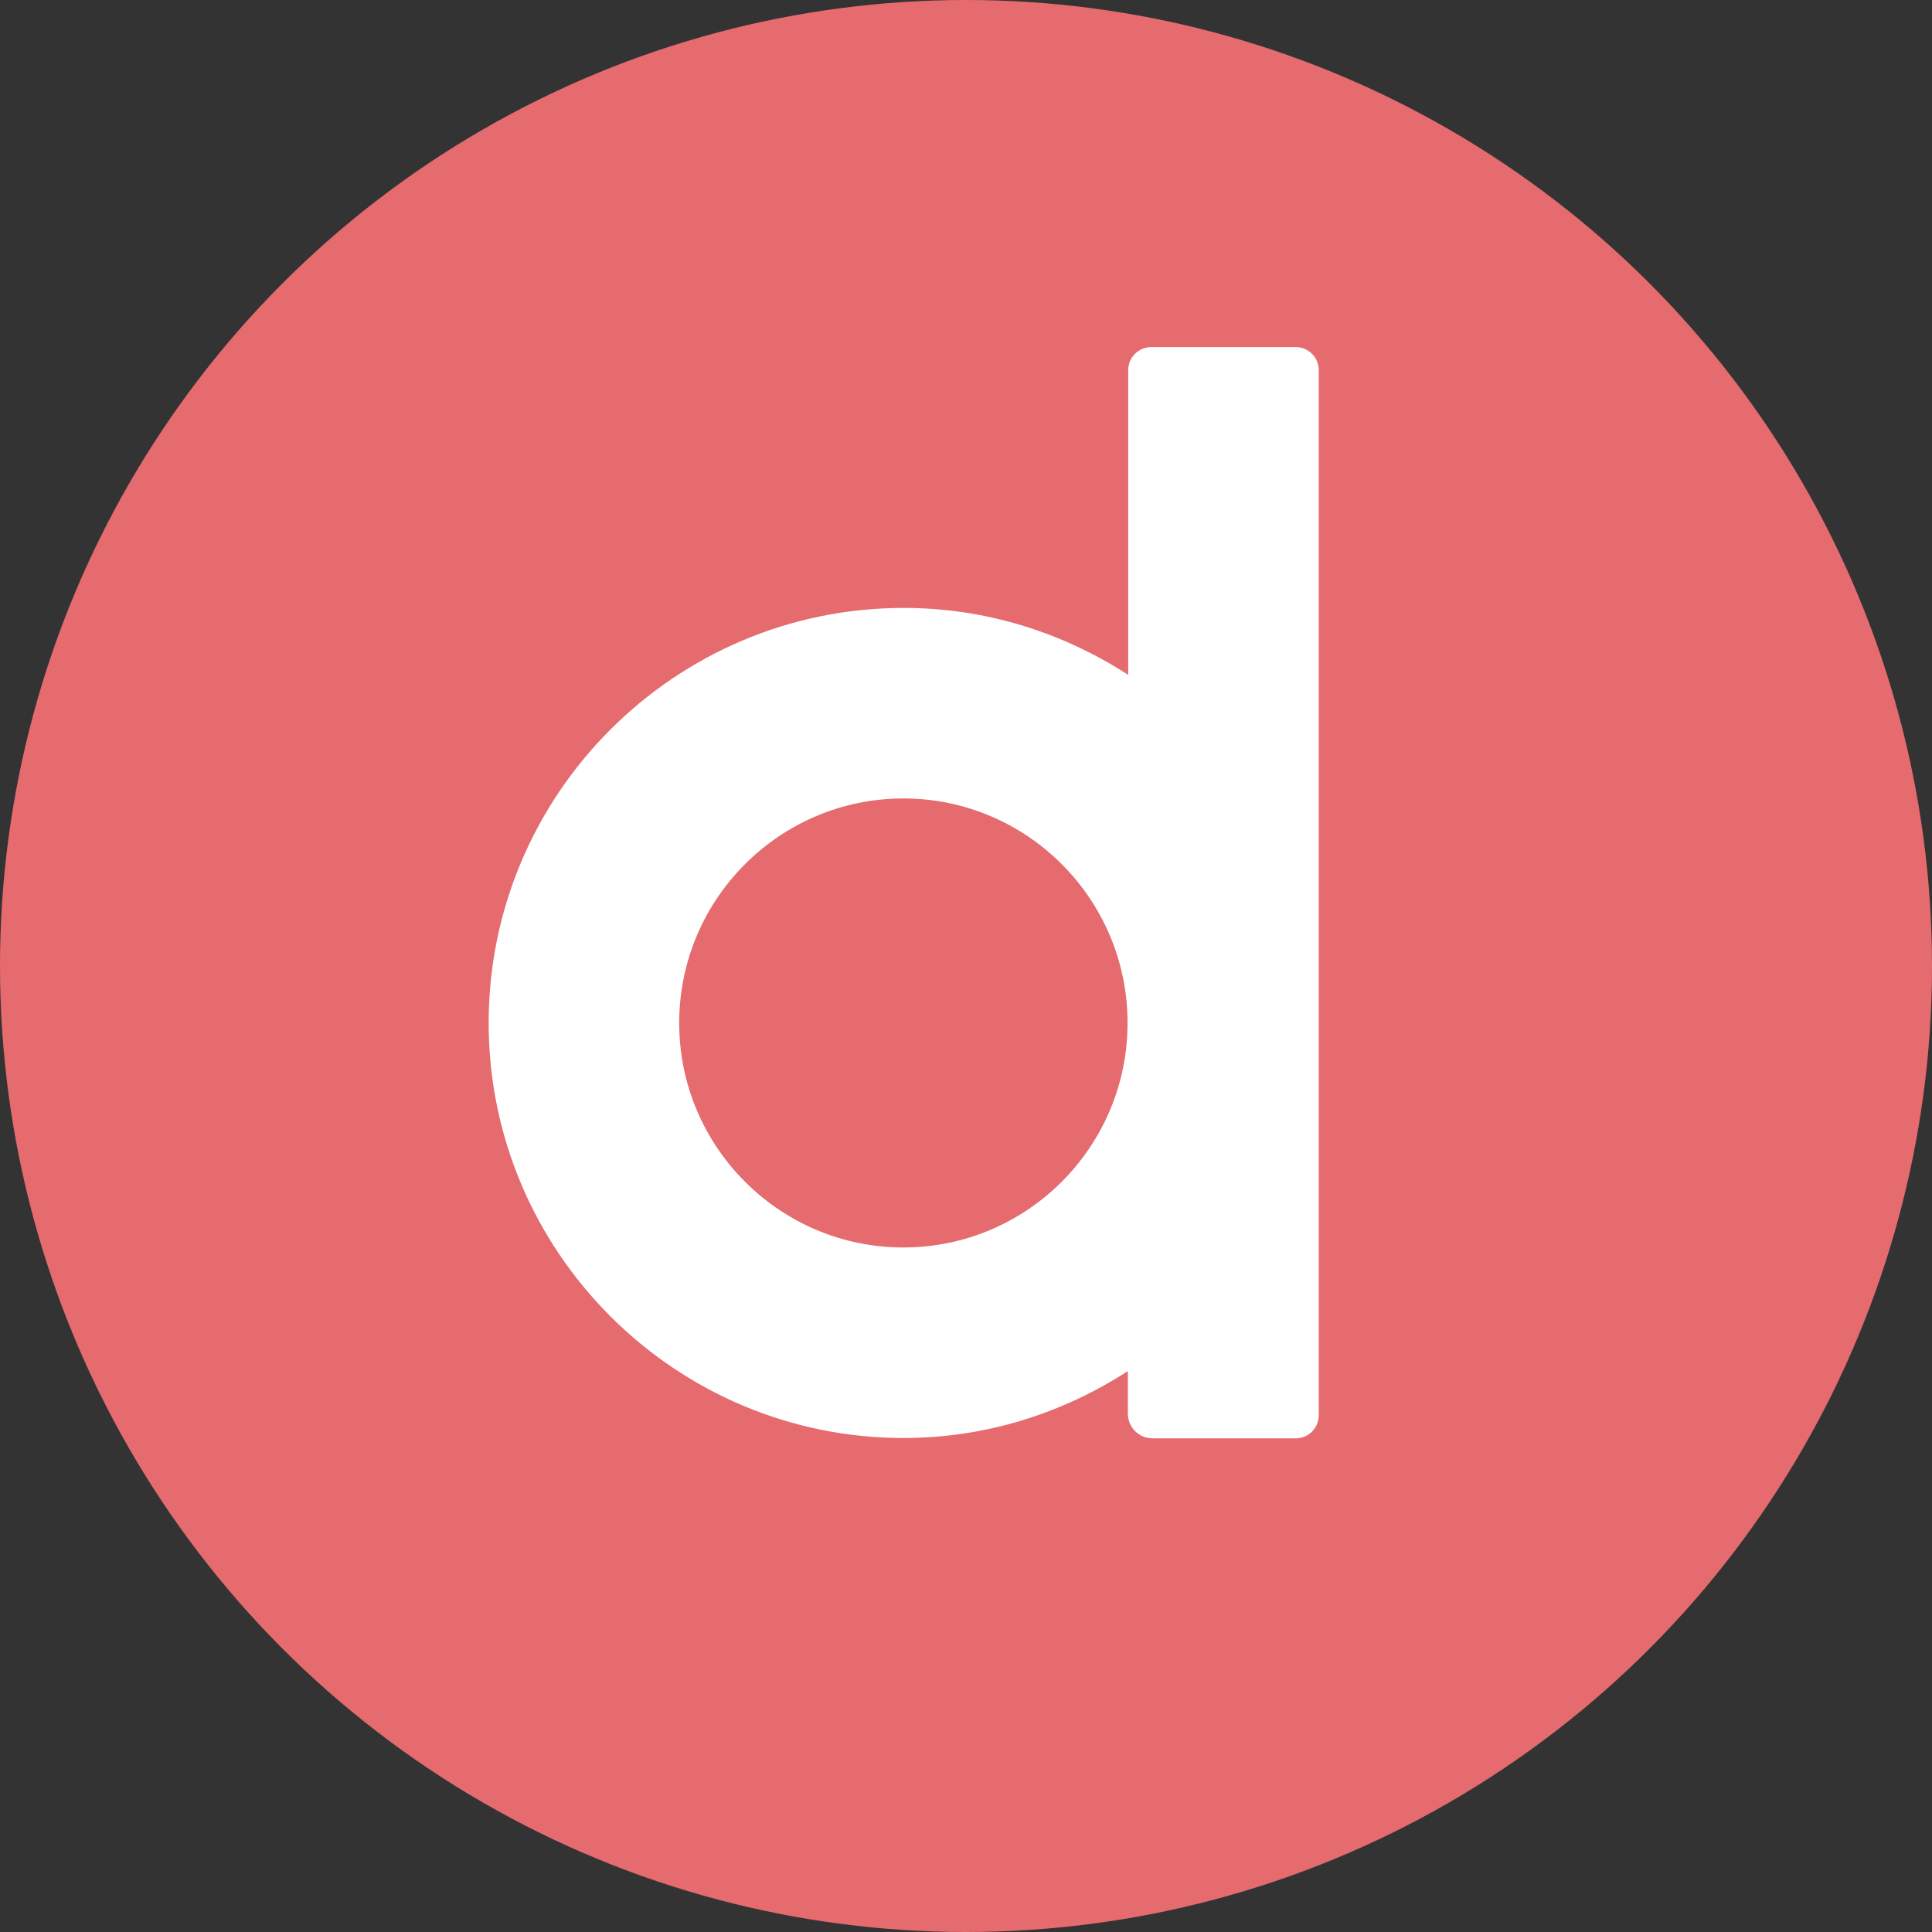 <?xml version="1.0" encoding="UTF-8"?>
<svg id="Calque_1" data-name="Calque 1" xmlns="http://www.w3.org/2000/svg" viewBox="0 0 58 58">
  <rect x="0" y="0" width="58" height="58" fill="#333333" stroke="none"/>
  <defs>
    <style>
      .cls-1 {
        fill: #fff;
      }

      .cls-2 {
        fill: #e56b6f;
      }
    </style>
  </defs>
  <g id="Data_icotype_-_couleurs" data-name="Data icotype - couleurs">
    <circle class="cls-2" cx="29" cy="29" r="29"/>
    <path class="cls-1" d="m27.12,43.17c2.49,0,4.79-.75,6.74-2.01h0v1.28c0,.41.33.74.74.74h4.3c.38,0,.69-.31.69-.69V11.11c0-.38-.31-.69-.69-.69h-4.34c-.38,0-.69.31-.69.69v9.13s0,.02,0,.02c-1.95-1.26-4.25-2.01-6.74-2.01-6.87,0-12.46,5.59-12.46,12.46s5.59,12.46,12.46,12.46Zm0-19.2c3.71,0,6.73,3.02,6.73,6.74s-3.02,6.74-6.73,6.74-6.73-3.02-6.73-6.74,3.02-6.74,6.73-6.74Z"/>
  </g>
</svg>